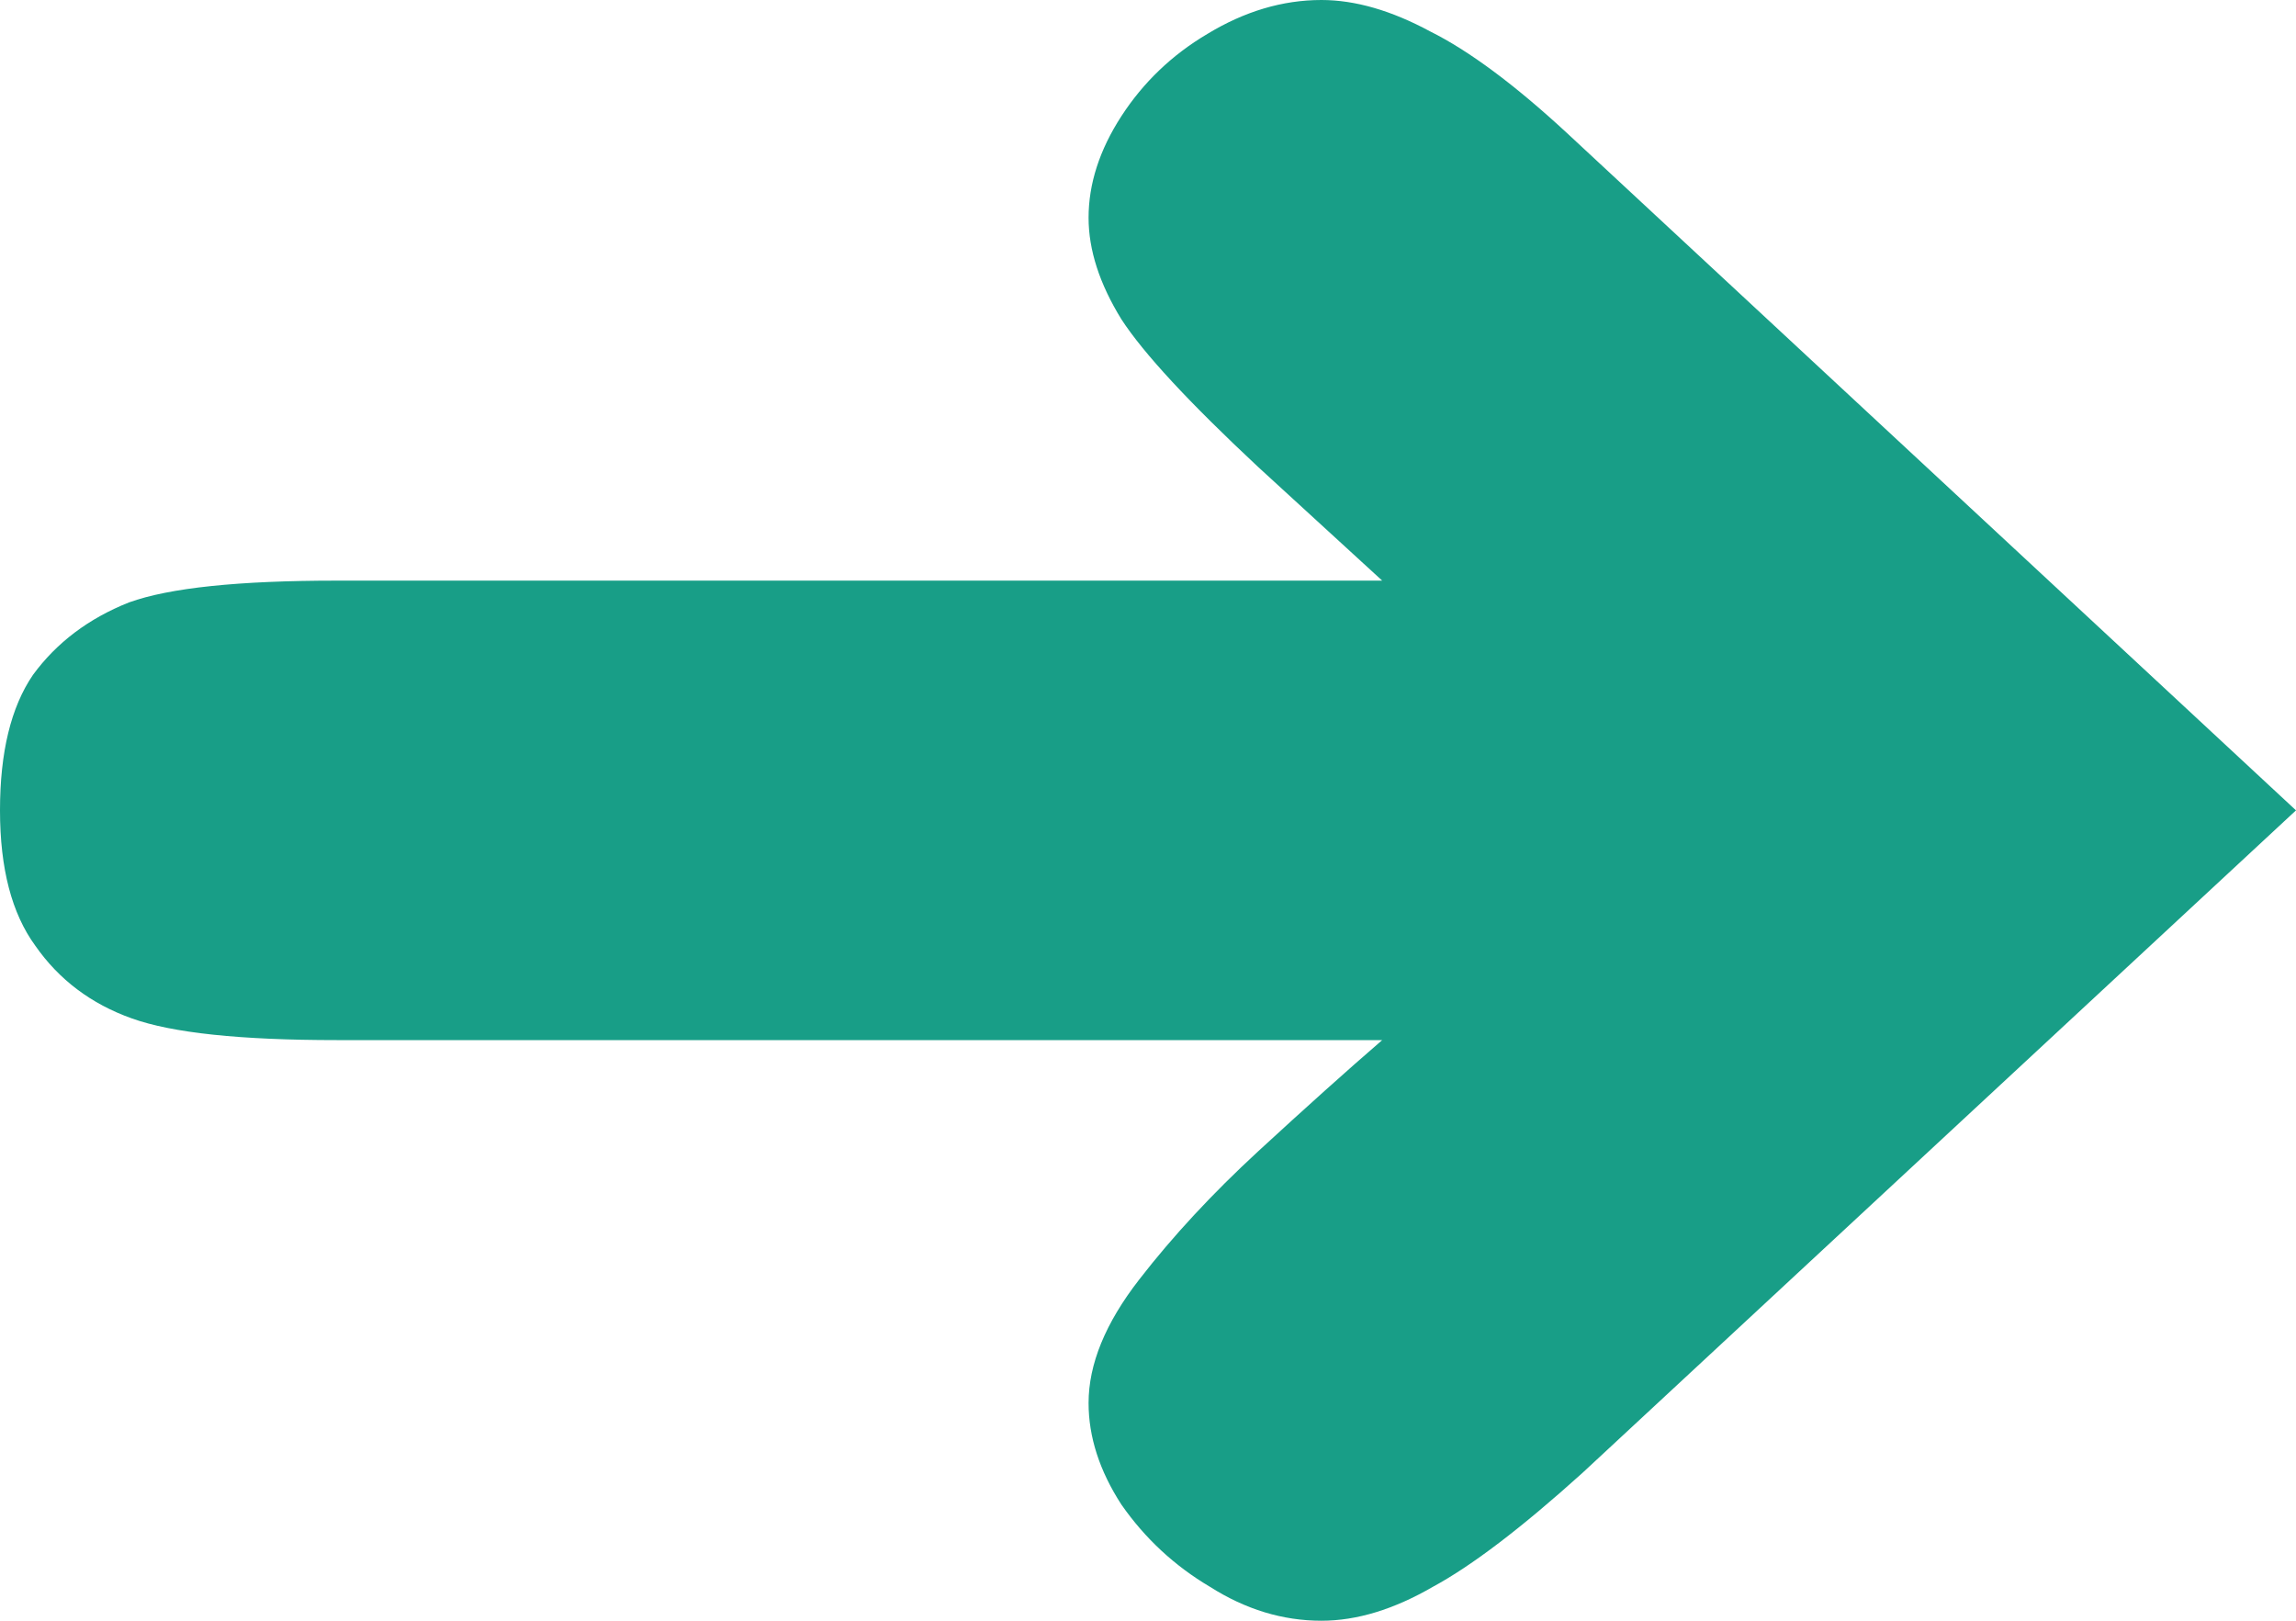 <svg width="17" height="12" viewBox="0 0 17 12" fill="none" xmlns="http://www.w3.org/2000/svg">
<path d="M9.784 12C9.497 12 9.222 11.916 8.959 11.749C8.697 11.594 8.478 11.391 8.303 11.14C8.141 10.89 8.06 10.639 8.06 10.388C8.06 10.101 8.184 9.797 8.434 9.475C8.684 9.152 8.978 8.836 9.315 8.525C9.665 8.203 9.971 7.928 10.234 7.701H2.493C1.781 7.701 1.275 7.648 0.975 7.54C0.675 7.433 0.437 7.254 0.262 7.003C0.087 6.764 0 6.43 0 6C0 5.57 0.081 5.236 0.244 4.997C0.419 4.758 0.656 4.579 0.956 4.46C1.256 4.352 1.768 4.299 2.493 4.299H10.234L9.315 3.457C8.803 2.979 8.466 2.615 8.303 2.364C8.141 2.101 8.06 1.851 8.06 1.612C8.06 1.361 8.141 1.11 8.303 0.86C8.466 0.609 8.678 0.406 8.94 0.251C9.215 0.084 9.497 0 9.784 0C10.034 0 10.303 0.078 10.59 0.233C10.877 0.376 11.215 0.627 11.602 0.985L17 6L11.714 10.908C11.265 11.313 10.896 11.594 10.609 11.749C10.321 11.916 10.046 12 9.784 12Z" fill="#189E87"/>
</svg>
